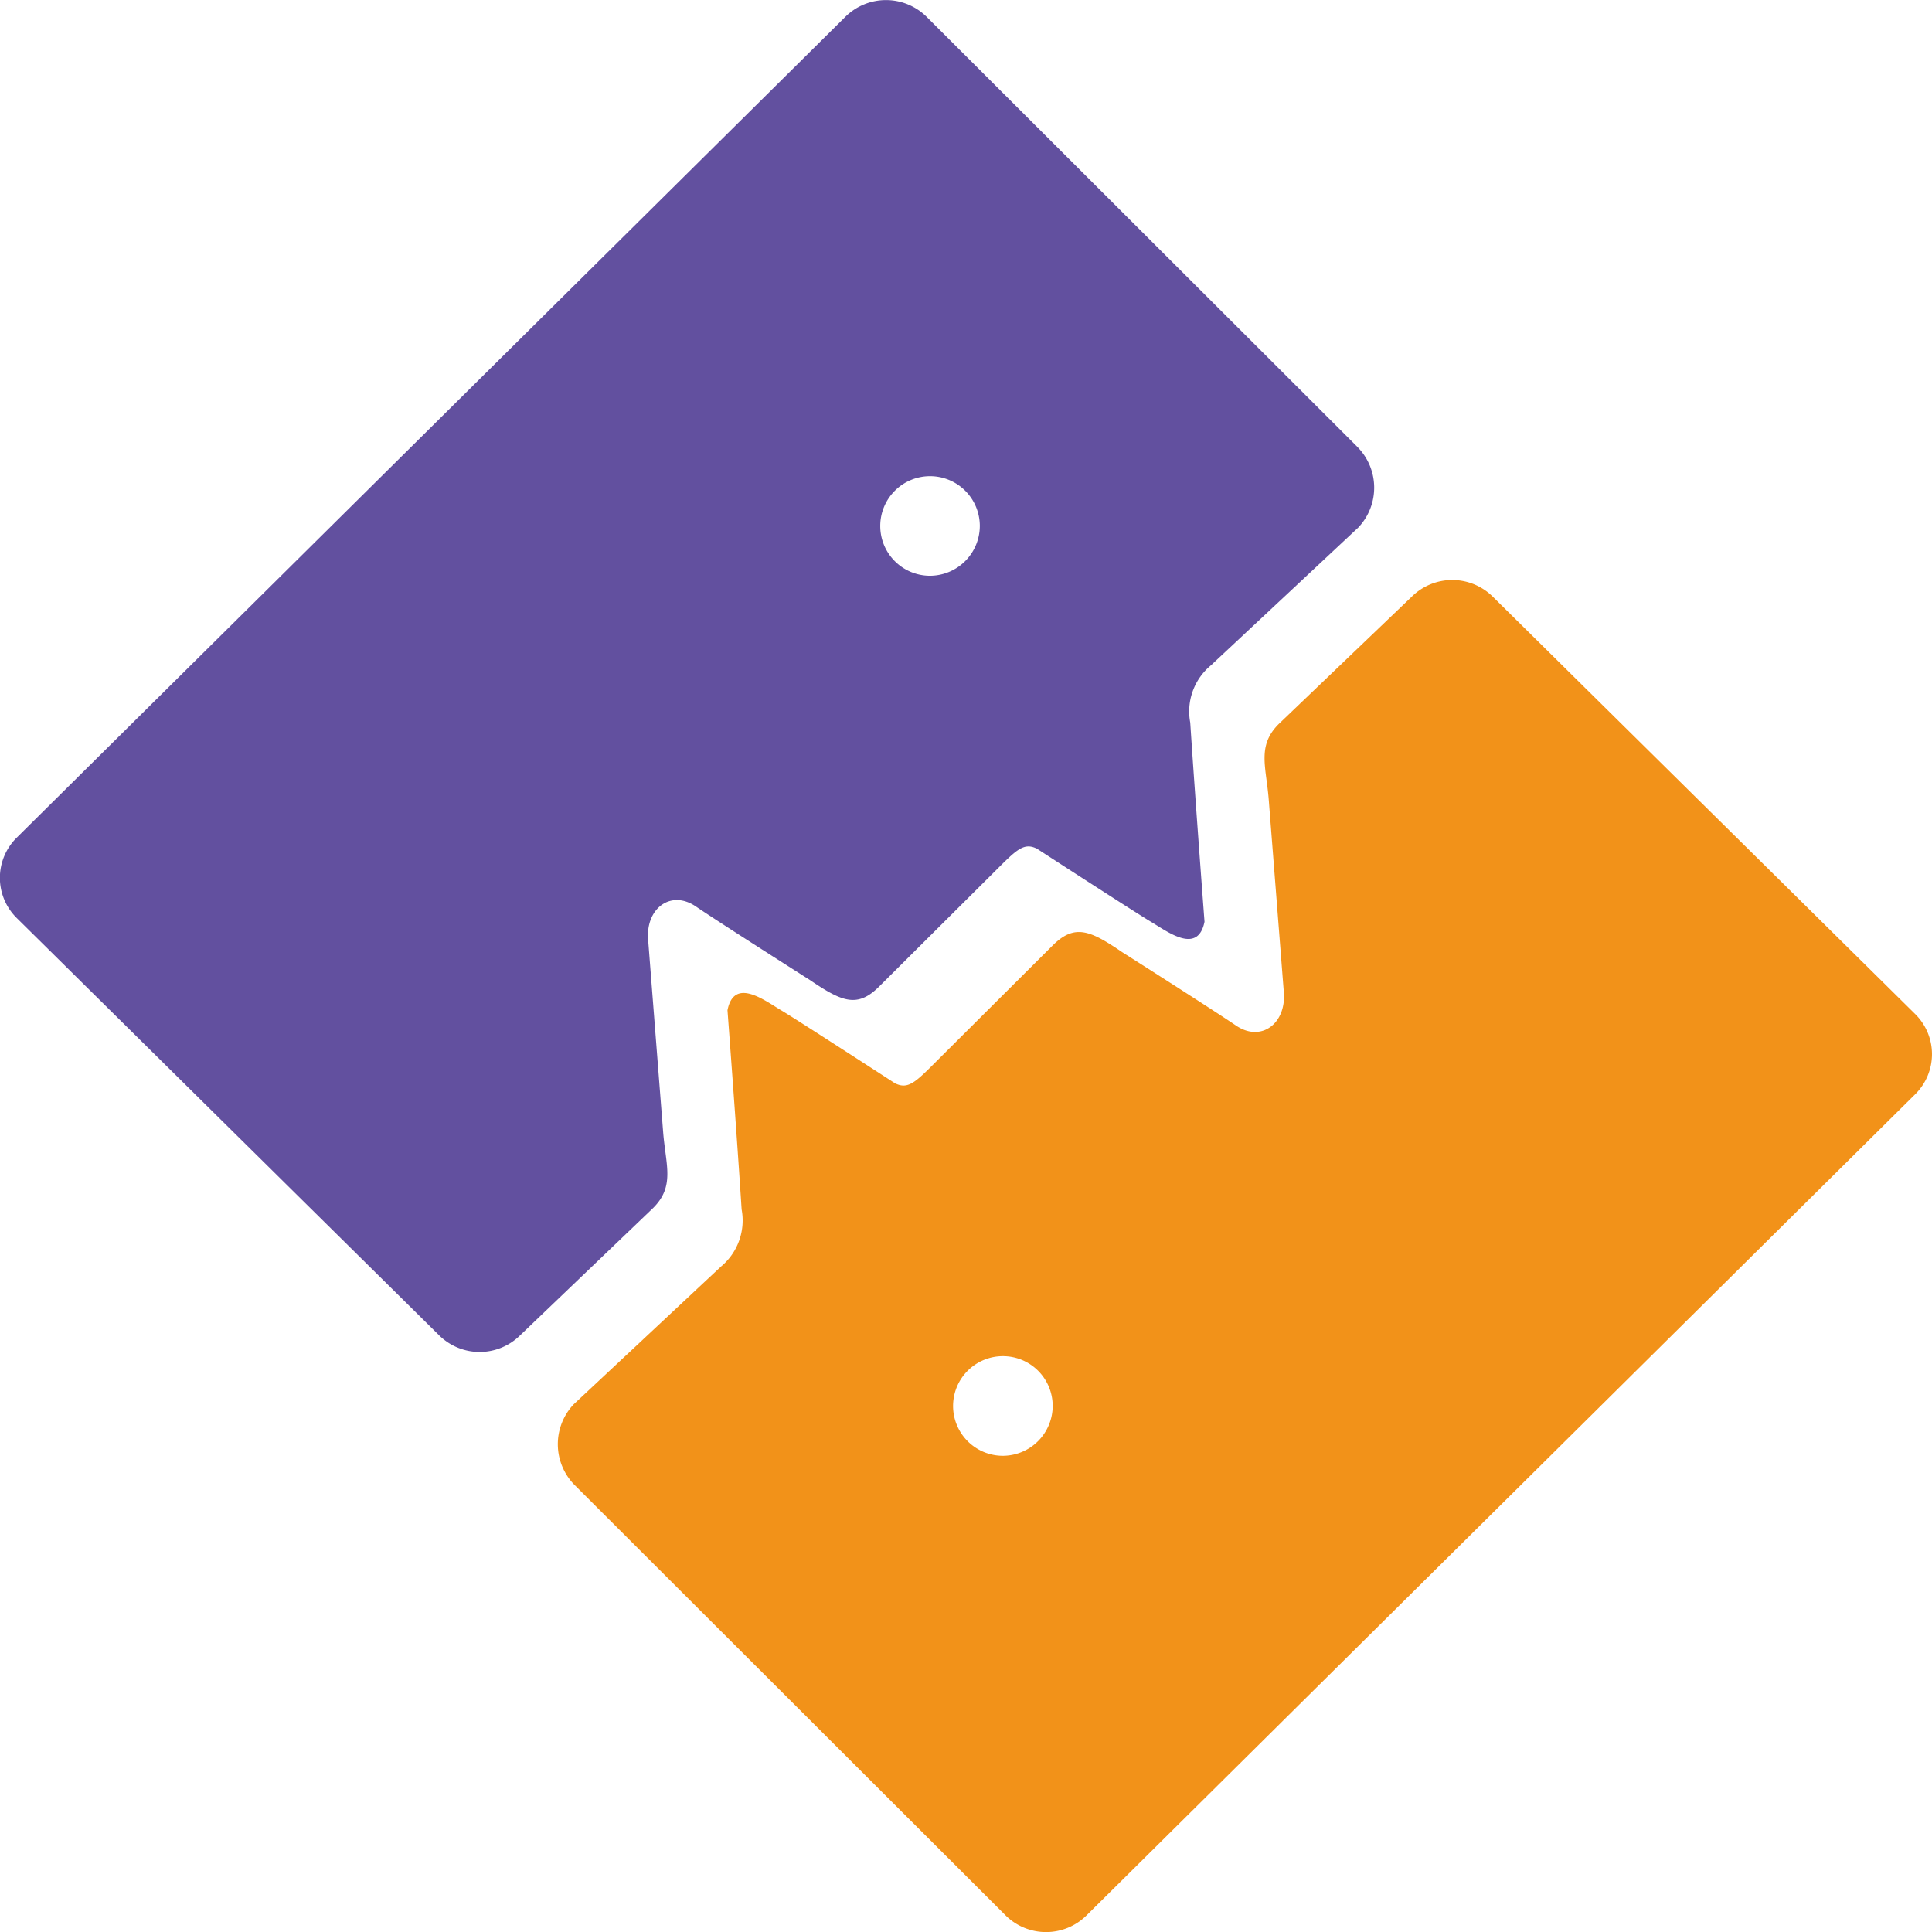 <svg xmlns="http://www.w3.org/2000/svg" width="82.001" height="82" viewBox="0 0 82.001 82">
  <g id="icon_service_01" transform="translate(-530 -1596)">
    <rect id="base" width="82" height="82" transform="translate(530 1596)" fill="#f2f2f2" opacity="0"/>
    <g id="グループ_21179" data-name="グループ 21179" transform="translate(530 1596)">
      <path id="パス_56526" data-name="パス 56526" d="M57.609,18.964,39.316.7a2.451,2.451,0,0,0-3.423,0L.7,35.563a2.392,2.392,0,0,0,0,3.391l17.946,17.73a2.445,2.445,0,0,0,3.422,0l5.65-5.409c.941-.931.535-1.83.427-3.242l-.638-8.169c-.094-1.316.969-2.109,2.027-1.39s4.832,3.116,4.832,3.116c1.351.914,2.013,1.217,2.95.28L42.2,37.01c.938-.936,1.244-1.269,1.813-.987,0,0,4.123,2.676,4.835,3.1s1.991,1.407,2.276,0c0,0-.392-5.18-.606-8.454a2.537,2.537,0,0,1,.877-2.429l6.255-5.849a2.457,2.457,0,0,0-.043-3.428M39.453,24.437a2.113,2.113,0,1,1,2.134-2.113,2.123,2.123,0,0,1-2.134,2.113" fill="#62509f"/>
      <path id="パス_56527" data-name="パス 56527" d="M74.308,35.944,56.362,18.212a2.443,2.443,0,0,0-3.421,0l-5.65,5.409c-.942.932-.533,1.829-.427,3.242l.64,8.17c.094,1.316-.973,2.109-2.029,1.392s-4.834-3.116-4.834-3.116c-1.348-.917-2.012-1.22-2.95-.284l-4.881,4.864c-.935.935-1.244,1.265-1.813.984,0,0-4.123-2.676-4.835-3.1s-1.991-1.409-2.273,0c0,0,.39,5.176.6,8.452a2.543,2.543,0,0,1-.877,2.429L17.362,52.5a2.463,2.463,0,0,0,.044,3.431L35.7,74.2a2.439,2.439,0,0,0,3.421,0L74.308,39.332a2.389,2.389,0,0,0,0-3.388M35.56,54.685a2.114,2.114,0,1,1,2.132-2.116,2.123,2.123,0,0,1-2.132,2.116" transform="translate(6.988 7.104)" fill="#f29219"/>
    </g>
  </g>
</svg>
